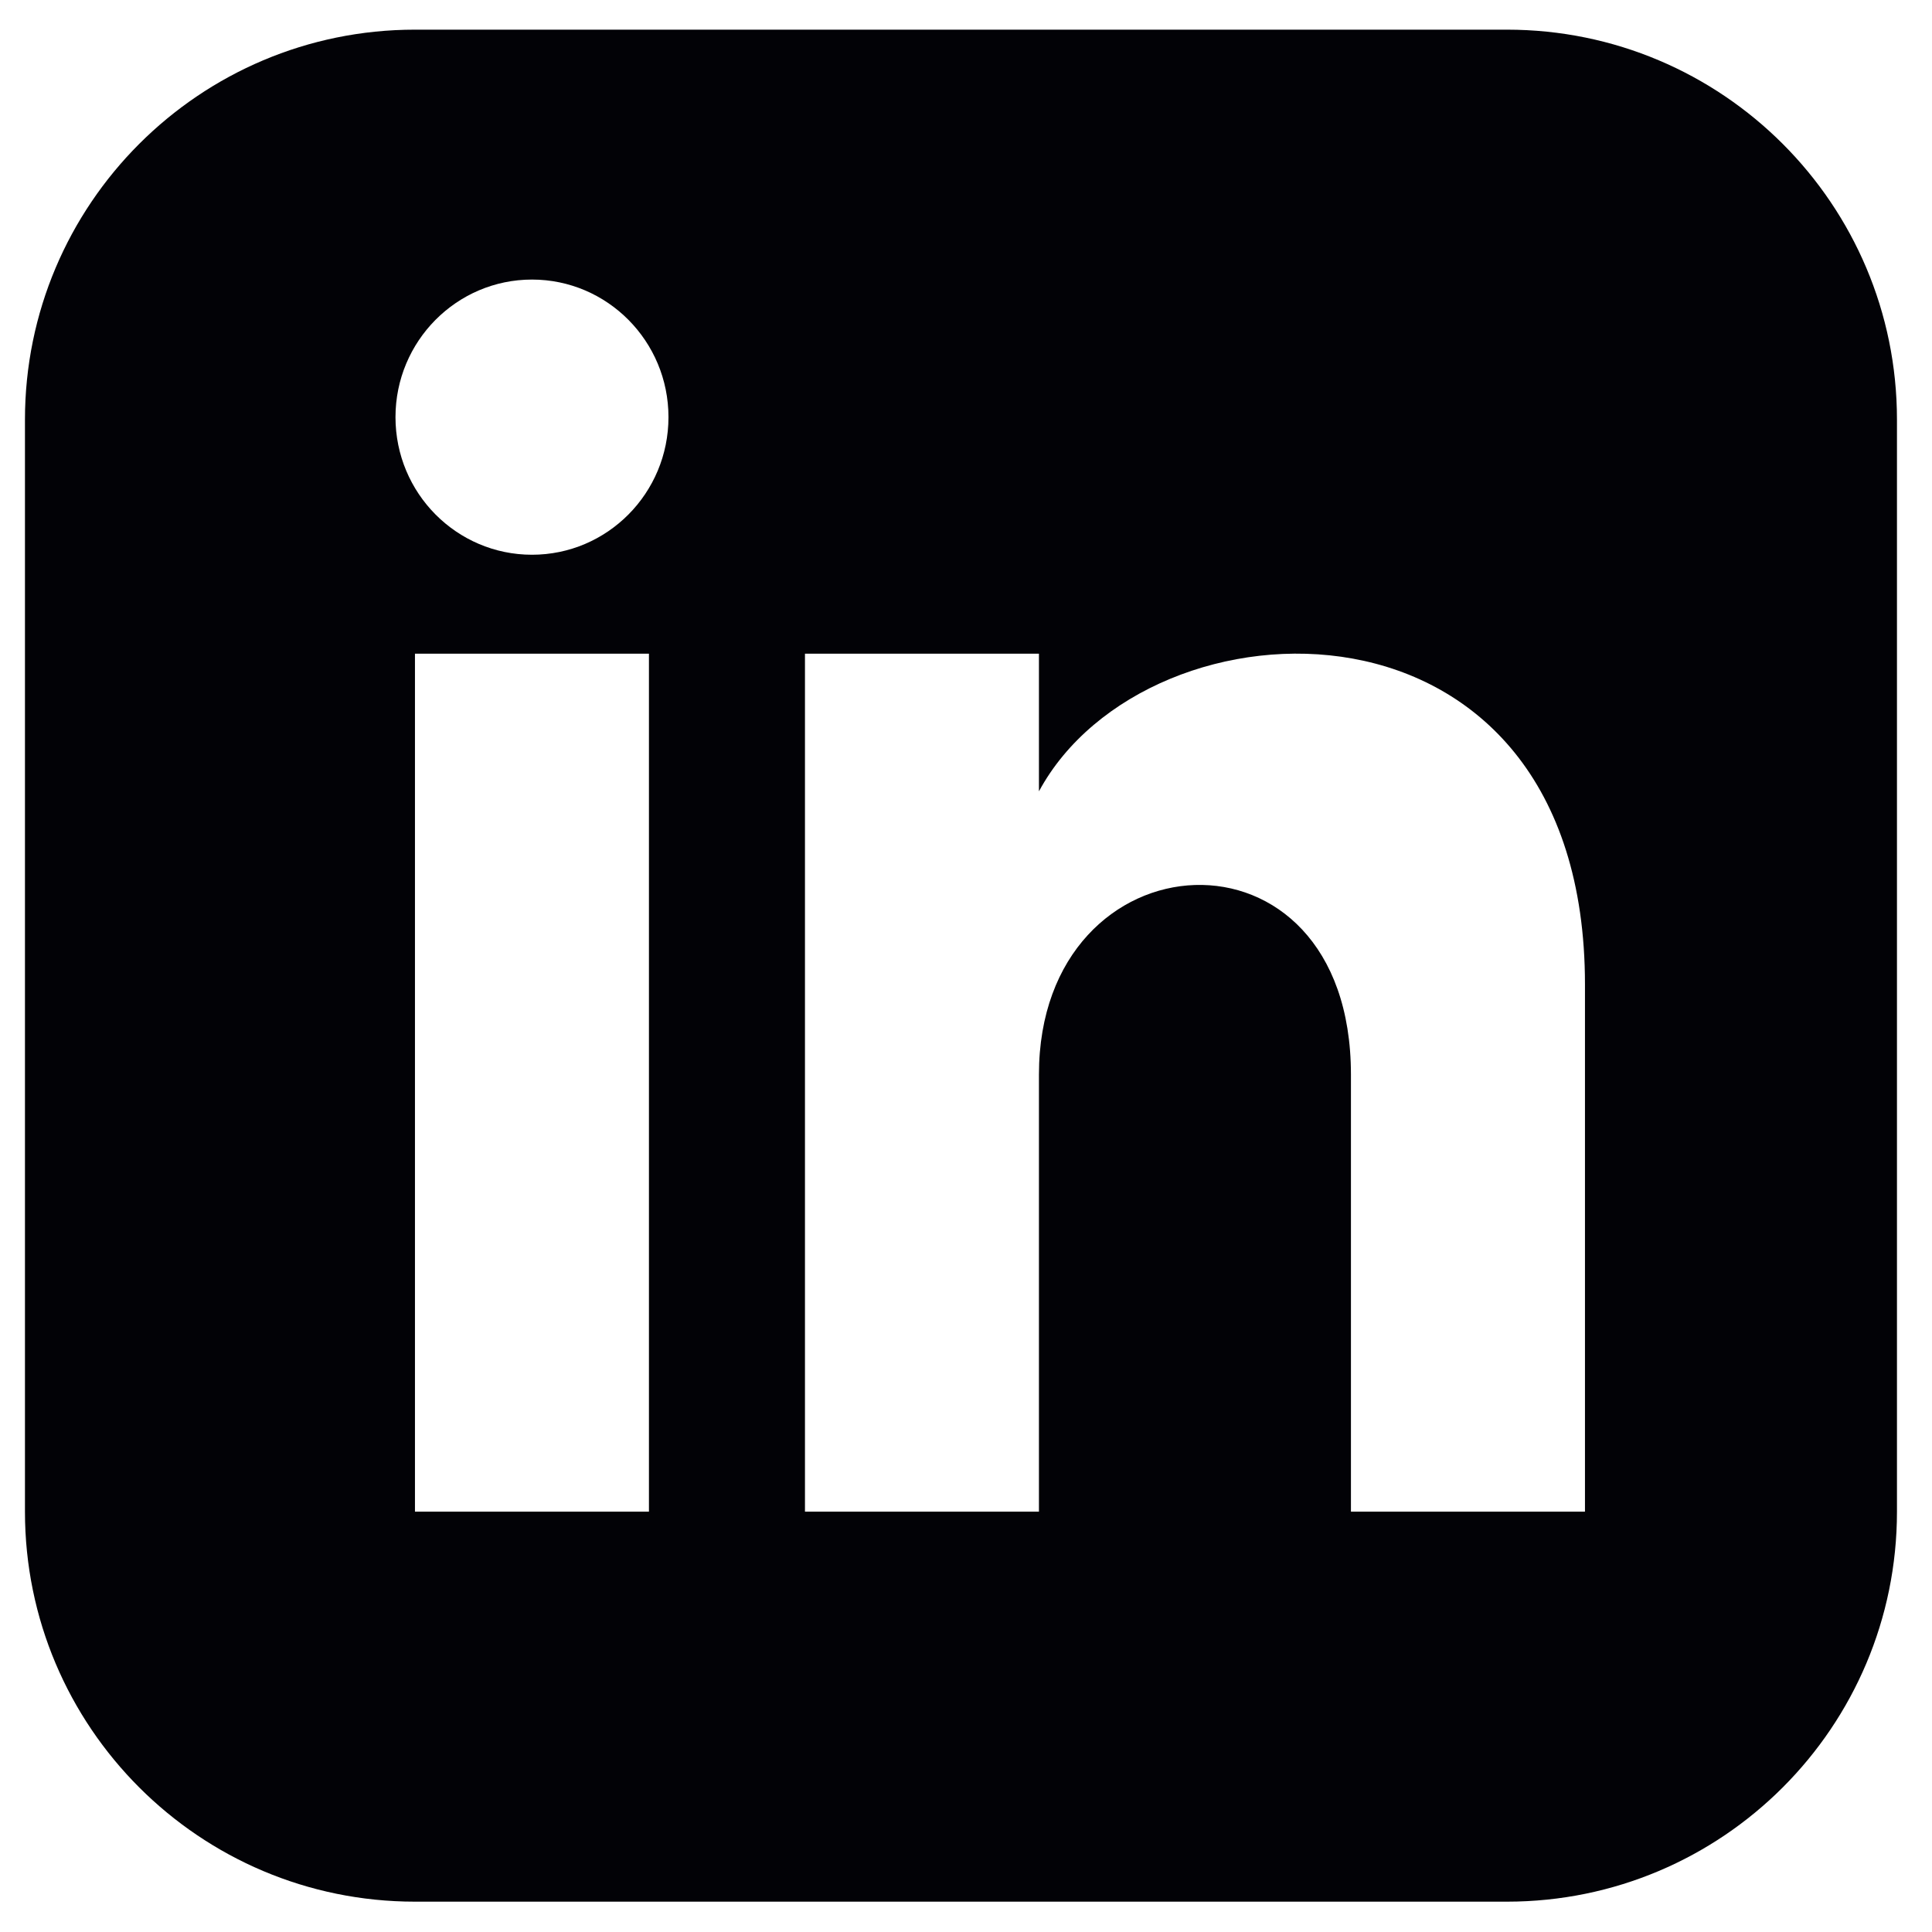 <svg width="37" height="37" viewBox="0 0 37 37" fill="none" xmlns="http://www.w3.org/2000/svg">
<g clip-path="url(#clip0_2210_1288)">
<path d="M28.86 0.568H7.947C3.823 0.568 0.478 3.913 0.478 8.037V28.95C0.478 33.074 3.823 36.419 7.947 36.419H28.86C32.986 36.419 36.329 33.074 36.329 28.95V8.037C36.329 3.913 32.986 0.568 28.86 0.568ZM12.428 28.95H7.947V12.519H12.428V28.95ZM10.188 10.624C8.745 10.624 7.574 9.444 7.574 7.989C7.574 6.535 8.745 5.354 10.188 5.354C11.631 5.354 12.802 6.535 12.802 7.989C12.802 9.444 11.632 10.624 10.188 10.624ZM30.354 28.95H25.872V20.579C25.872 15.548 19.897 15.929 19.897 20.579V28.95H15.416V12.519H19.897V15.155C21.983 11.292 30.354 11.007 30.354 18.854V28.95Z" fill="#020206"/>
</g>
<defs>
<clipPath id="clip0_2210_1288">
<rect width="35.851" height="35.851" fill="white" transform="translate(0.477 0.569)"/>
</clipPath>
</defs>
</svg>
